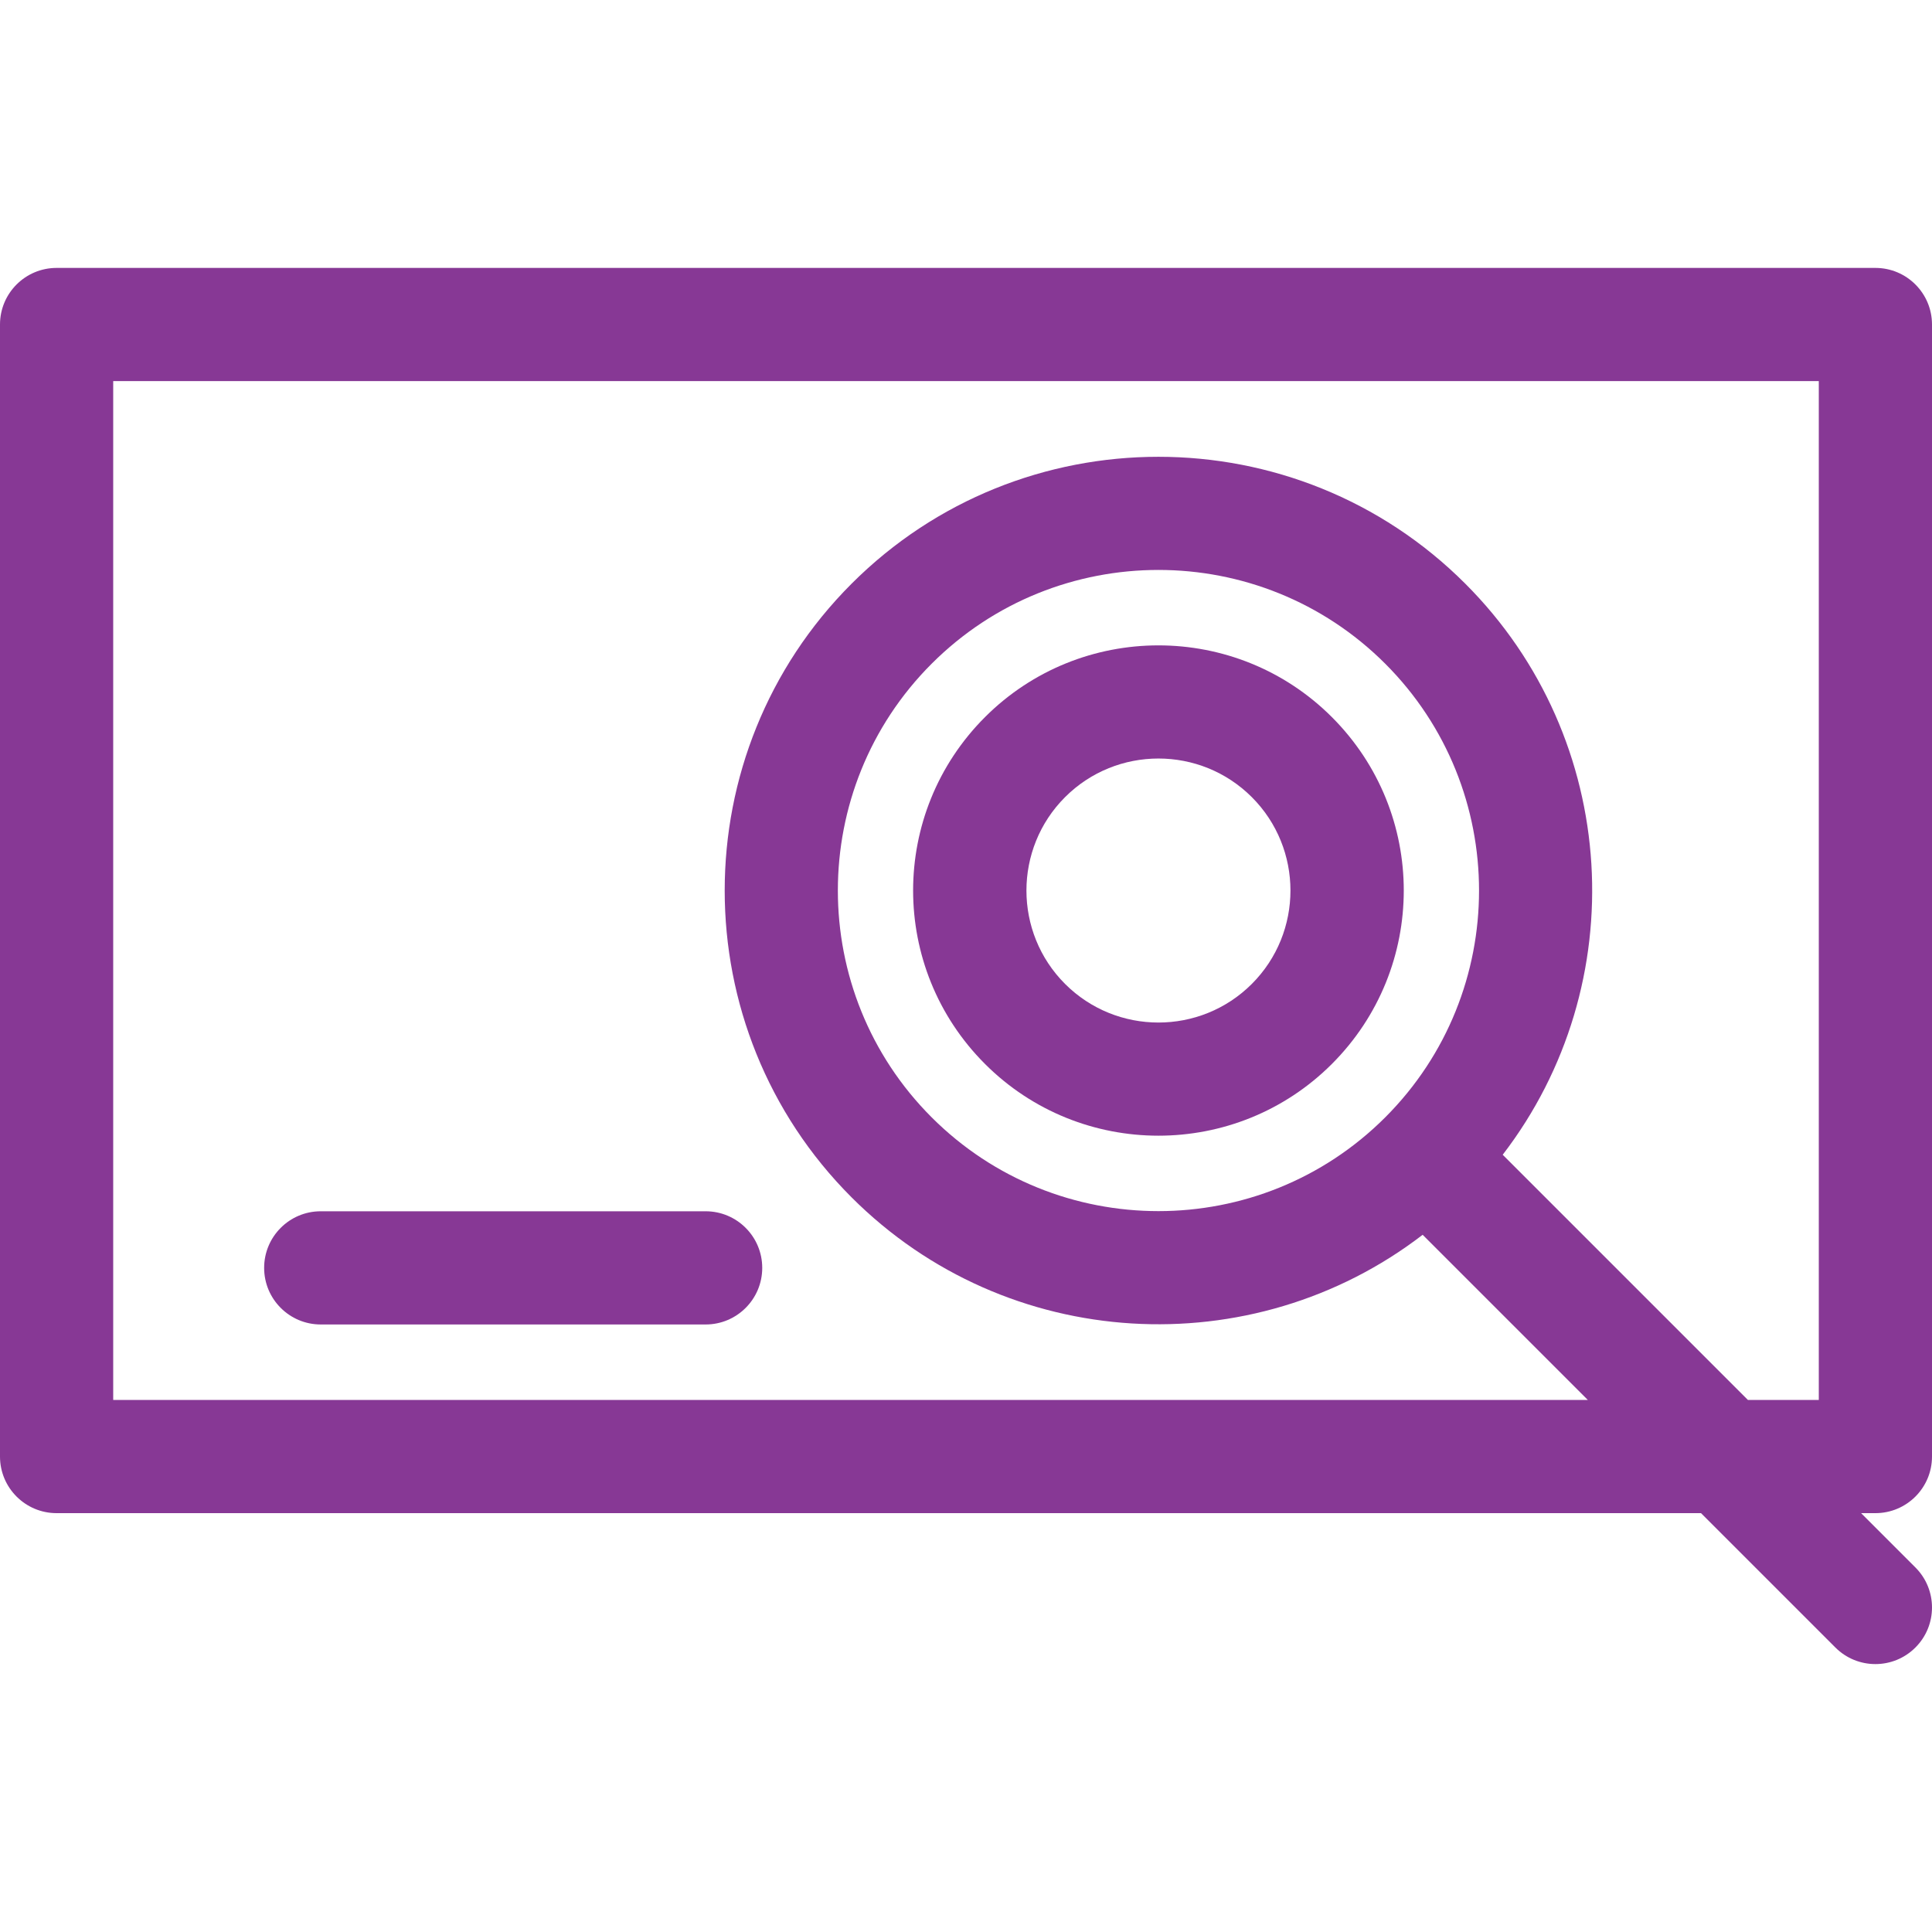 <svg version="1.1" id="Capa_1" xmlns="http://www.w3.org/2000/svg" xmlns:xlink="http://www.w3.org/1999/xlink" x="0px" y="0px" viewBox="0 0 512 512" style="enable-background:new 0 0 512 512;" xml:space="preserve" width="300" height="300" xmlns:svgjs="http://svgjs.dev/svgjs"><g width="100%" height="100%" transform="matrix(1,0,0,1,0,0)"><g>
	<g>
		<path d="M352.962,190.038c-25.344-25.343-66.58-25.344-91.924,0c-25.401,25.4-25.406,66.518,0,91.924&#xA;&#9;&#9;&#9;c25.342,25.341,66.579,25.344,91.924,0C378.364,256.561,378.368,215.443,352.962,190.038z M331.749,260.749&#xA;&#9;&#9;&#9;c-13.647,13.646-35.853,13.647-49.498,0c-13.646-13.646-13.646-35.852,0-49.498s35.851-13.647,49.498,0&#xA;&#9;&#9;&#9;C345.396,224.898,345.396,247.103,331.749,260.749z" fill="#873895" fill-opacity="1" data-original-color="#000000ff" stroke="none" stroke-opacity="1"/>
	</g>
</g><g>
	<g>
		<path d="M507.606,415.394L493.213,401H497c8.284,0,15-6.716,15-15V86c0-8.284-6.716-15-15-15H15C6.716,71,0,77.716,0,86v300&#xA;&#9;&#9;&#9;c0,8.284,6.716,15,15,15h435.787l35.606,35.606c5.857,5.858,15.355,5.858,21.213,0&#xA;&#9;&#9;&#9;C513.465,430.749,513.465,421.252,507.606,415.394z M482,371h-18.787l-64.981-64.981c34.631-45.058,31.329-110.092-9.915-151.336&#xA;&#9;&#9;&#9;c-44.838-44.839-117.797-44.839-162.635,0c-44.838,44.838-44.838,117.795,0,162.634c41.201,41.202,106.225,44.588,151.337,9.915&#xA;&#9;&#9;&#9;L420.787,371H30V101h452V371z M367.105,296.104c-33.142,33.141-87.066,33.143-120.209,0c-33.141-33.142-33.141-87.066,0-120.208&#xA;&#9;&#9;&#9;c33.141-33.14,87.066-33.142,120.209,0C400.246,209.038,400.246,262.962,367.105,296.104z" fill="#873895" fill-opacity="1" data-original-color="#000000ff" stroke="none" stroke-opacity="1"/>
	</g>
</g><g>
	<g>
		<path d="M187,321H85c-8.284,0-15,6.716-15,15s6.716,15,15,15h102c8.284,0,15-6.716,15-15S195.284,321,187,321z" fill="#873895" fill-opacity="1" data-original-color="#000000ff" stroke="none" stroke-opacity="1"/>
	</g>
</g><g>
</g><g>
</g><g>
</g><g>
</g><g>
</g><g>
</g><g>
</g><g>
</g><g>
</g><g>
</g><g>
</g><g>
</g><g>
</g><g>
</g><g>
</g></g></svg>